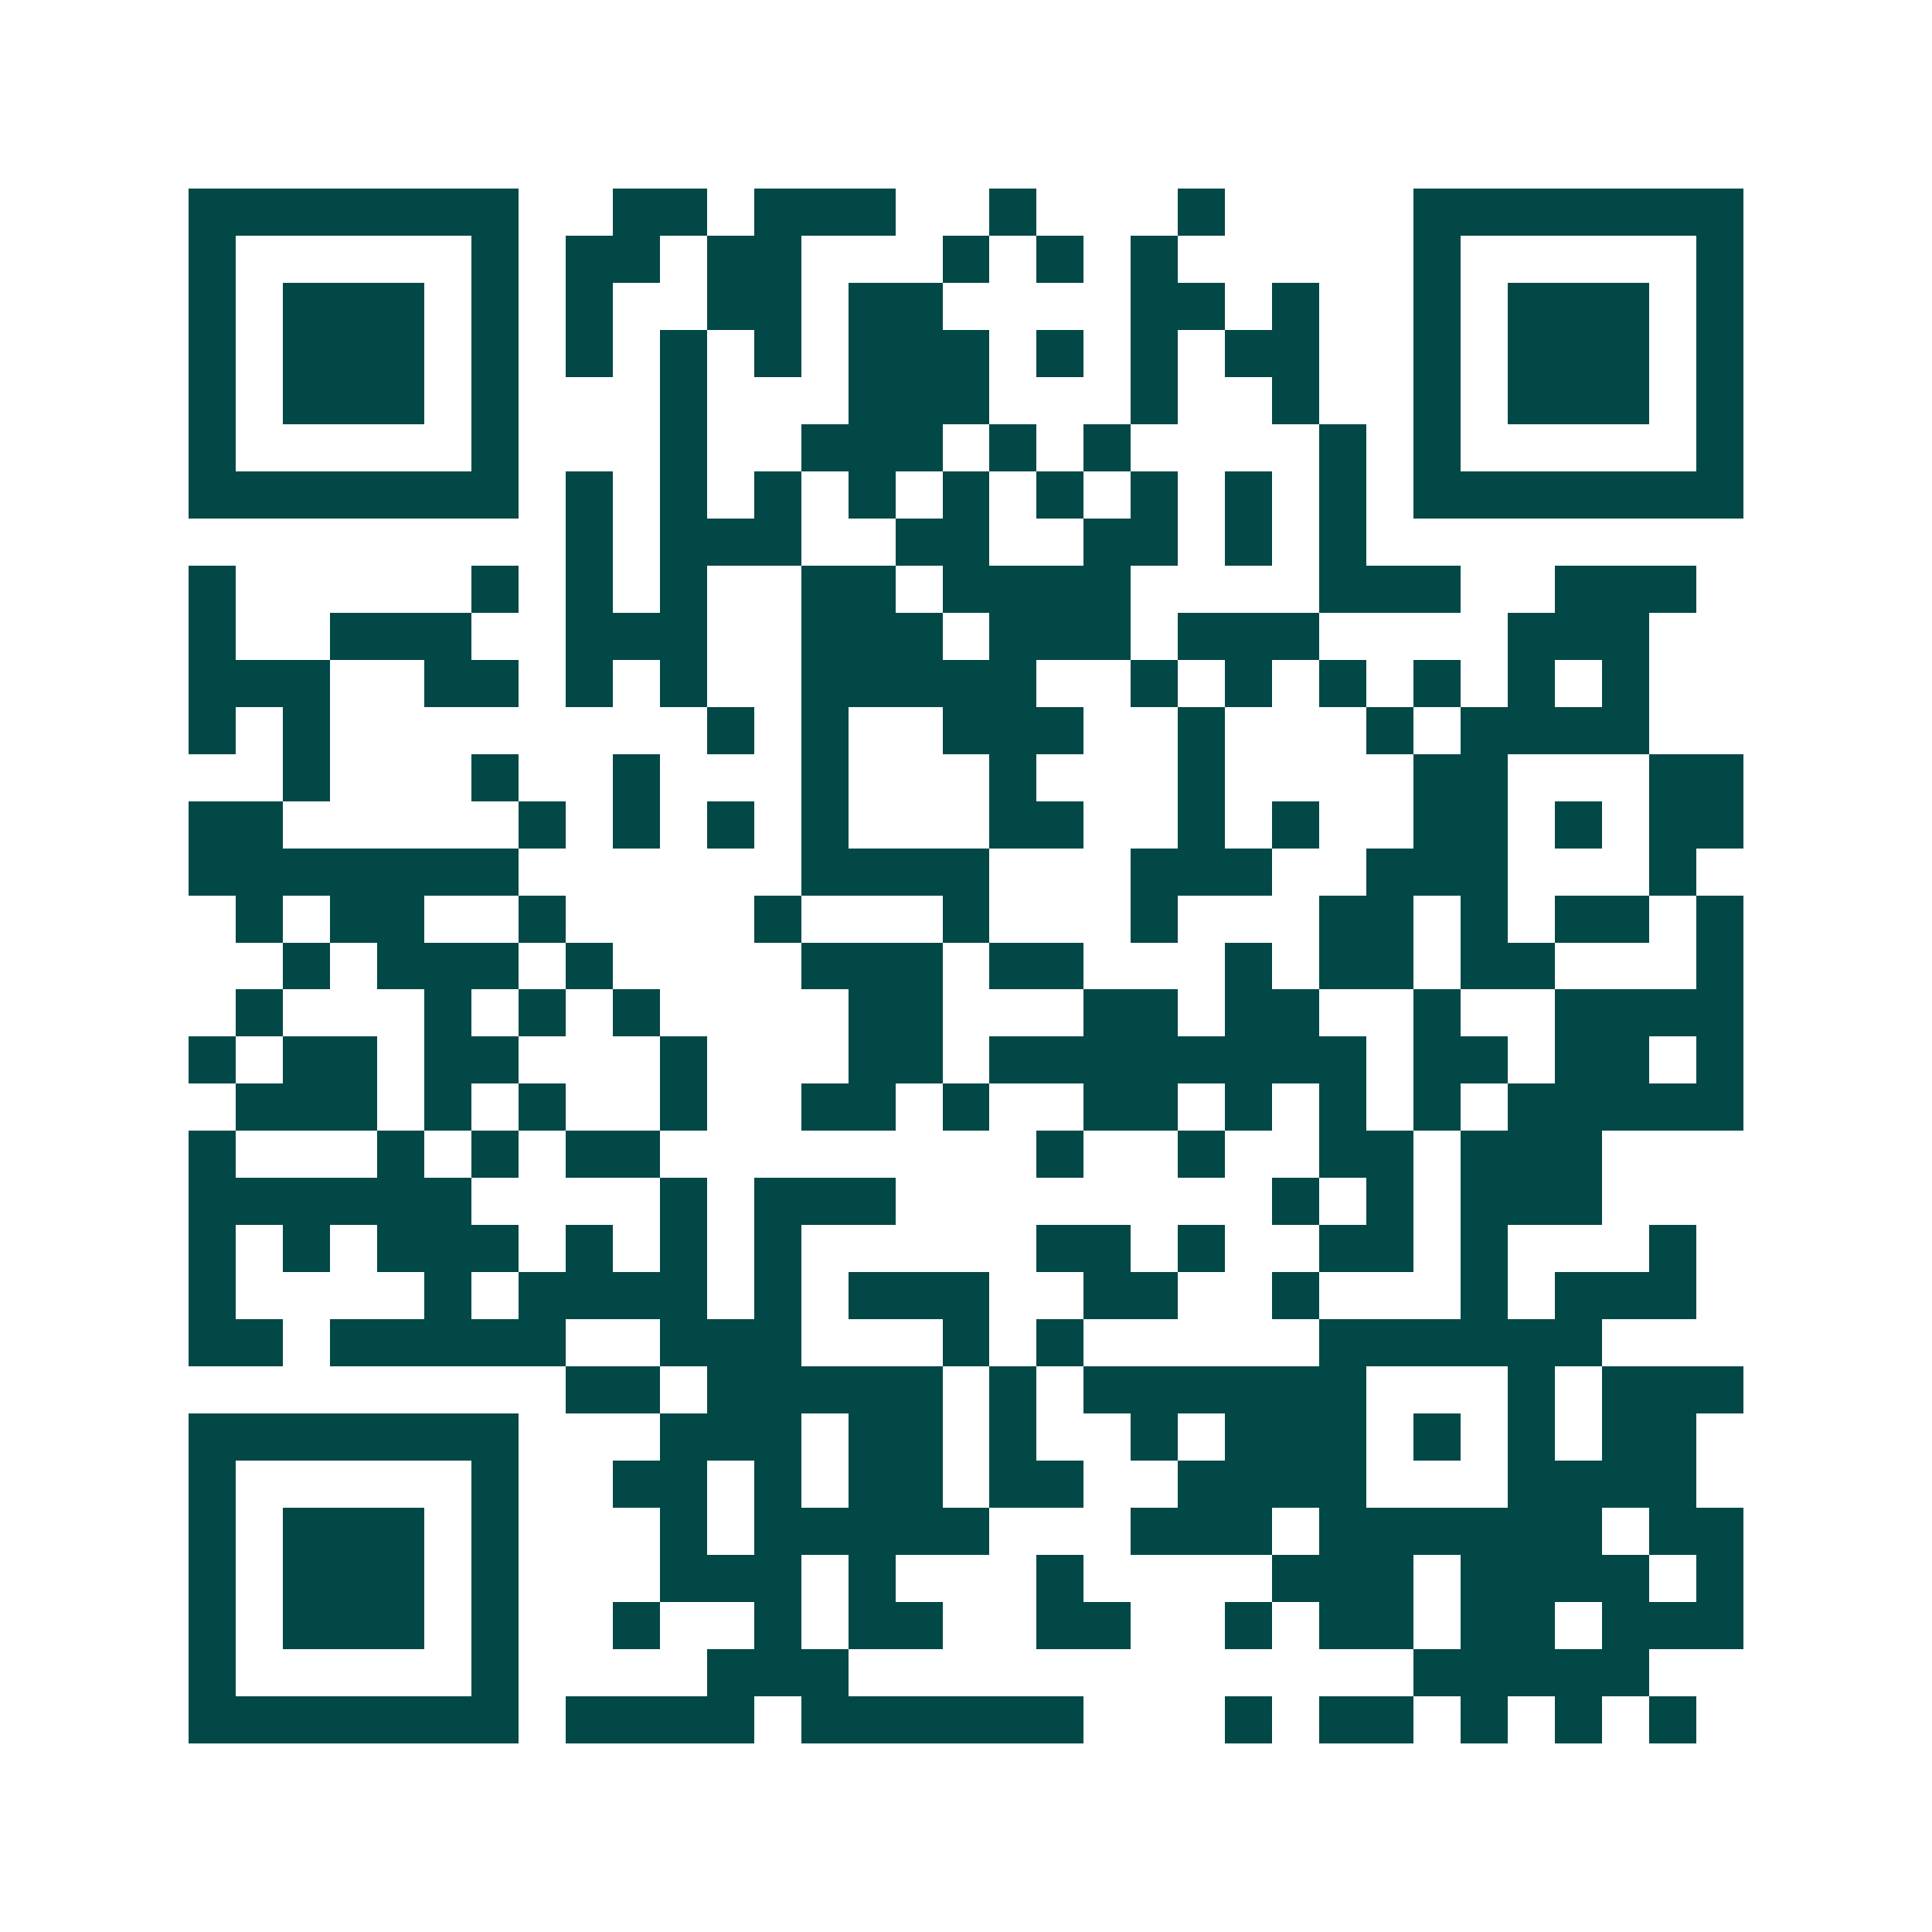 <svg xmlns="http://www.w3.org/2000/svg" width="200" height="200" viewBox="0 0 41 41" shape-rendering="crispEdges"><path fill="#ffffff" d="M0 0h41v41H0z"/><path stroke="#014847" d="M4 4.5h7m2 0h2m1 0h3m2 0h1m3 0h1m4 0h7M4 5.5h1m5 0h1m1 0h2m1 0h2m3 0h1m1 0h1m1 0h1m5 0h1m5 0h1M4 6.5h1m1 0h3m1 0h1m1 0h1m2 0h2m1 0h2m4 0h2m1 0h1m2 0h1m1 0h3m1 0h1M4 7.5h1m1 0h3m1 0h1m1 0h1m1 0h1m1 0h1m1 0h3m1 0h1m1 0h1m1 0h2m2 0h1m1 0h3m1 0h1M4 8.5h1m1 0h3m1 0h1m3 0h1m3 0h3m3 0h1m2 0h1m2 0h1m1 0h3m1 0h1M4 9.5h1m5 0h1m3 0h1m2 0h3m1 0h1m1 0h1m4 0h1m1 0h1m5 0h1M4 10.5h7m1 0h1m1 0h1m1 0h1m1 0h1m1 0h1m1 0h1m1 0h1m1 0h1m1 0h1m1 0h7M12 11.5h1m1 0h3m2 0h2m2 0h2m1 0h1m1 0h1M4 12.5h1m5 0h1m1 0h1m1 0h1m2 0h2m1 0h4m4 0h3m2 0h3M4 13.5h1m2 0h3m2 0h3m2 0h3m1 0h3m1 0h3m4 0h3M4 14.5h3m2 0h2m1 0h1m1 0h1m2 0h5m2 0h1m1 0h1m1 0h1m1 0h1m1 0h1m1 0h1M4 15.5h1m1 0h1m8 0h1m1 0h1m2 0h3m2 0h1m3 0h1m1 0h4M6 16.5h1m3 0h1m2 0h1m3 0h1m3 0h1m3 0h1m4 0h2m3 0h2M4 17.5h2m5 0h1m1 0h1m1 0h1m1 0h1m3 0h2m2 0h1m1 0h1m2 0h2m1 0h1m1 0h2M4 18.5h7m6 0h4m3 0h3m2 0h3m3 0h1M5 19.5h1m1 0h2m2 0h1m4 0h1m3 0h1m3 0h1m3 0h2m1 0h1m1 0h2m1 0h1M6 20.5h1m1 0h3m1 0h1m4 0h3m1 0h2m3 0h1m1 0h2m1 0h2m3 0h1M5 21.5h1m3 0h1m1 0h1m1 0h1m4 0h2m3 0h2m1 0h2m2 0h1m2 0h4M4 22.5h1m1 0h2m1 0h2m3 0h1m3 0h2m1 0h8m1 0h2m1 0h2m1 0h1M5 23.5h3m1 0h1m1 0h1m2 0h1m2 0h2m1 0h1m2 0h2m1 0h1m1 0h1m1 0h1m1 0h5M4 24.5h1m3 0h1m1 0h1m1 0h2m8 0h1m2 0h1m2 0h2m1 0h3M4 25.5h6m4 0h1m1 0h3m8 0h1m1 0h1m1 0h3M4 26.5h1m1 0h1m1 0h3m1 0h1m1 0h1m1 0h1m5 0h2m1 0h1m2 0h2m1 0h1m3 0h1M4 27.5h1m4 0h1m1 0h4m1 0h1m1 0h3m2 0h2m2 0h1m3 0h1m1 0h3M4 28.5h2m1 0h5m2 0h3m3 0h1m1 0h1m5 0h6M12 29.5h2m1 0h5m1 0h1m1 0h6m3 0h1m1 0h3M4 30.5h7m3 0h3m1 0h2m1 0h1m2 0h1m1 0h3m1 0h1m1 0h1m1 0h2M4 31.5h1m5 0h1m2 0h2m1 0h1m1 0h2m1 0h2m2 0h4m3 0h4M4 32.5h1m1 0h3m1 0h1m3 0h1m1 0h5m3 0h3m1 0h6m1 0h2M4 33.5h1m1 0h3m1 0h1m3 0h3m1 0h1m3 0h1m4 0h3m1 0h4m1 0h1M4 34.5h1m1 0h3m1 0h1m2 0h1m2 0h1m1 0h2m2 0h2m2 0h1m1 0h2m1 0h2m1 0h3M4 35.5h1m5 0h1m4 0h3m12 0h5M4 36.5h7m1 0h4m1 0h6m3 0h1m1 0h2m1 0h1m1 0h1m1 0h1"/></svg>

